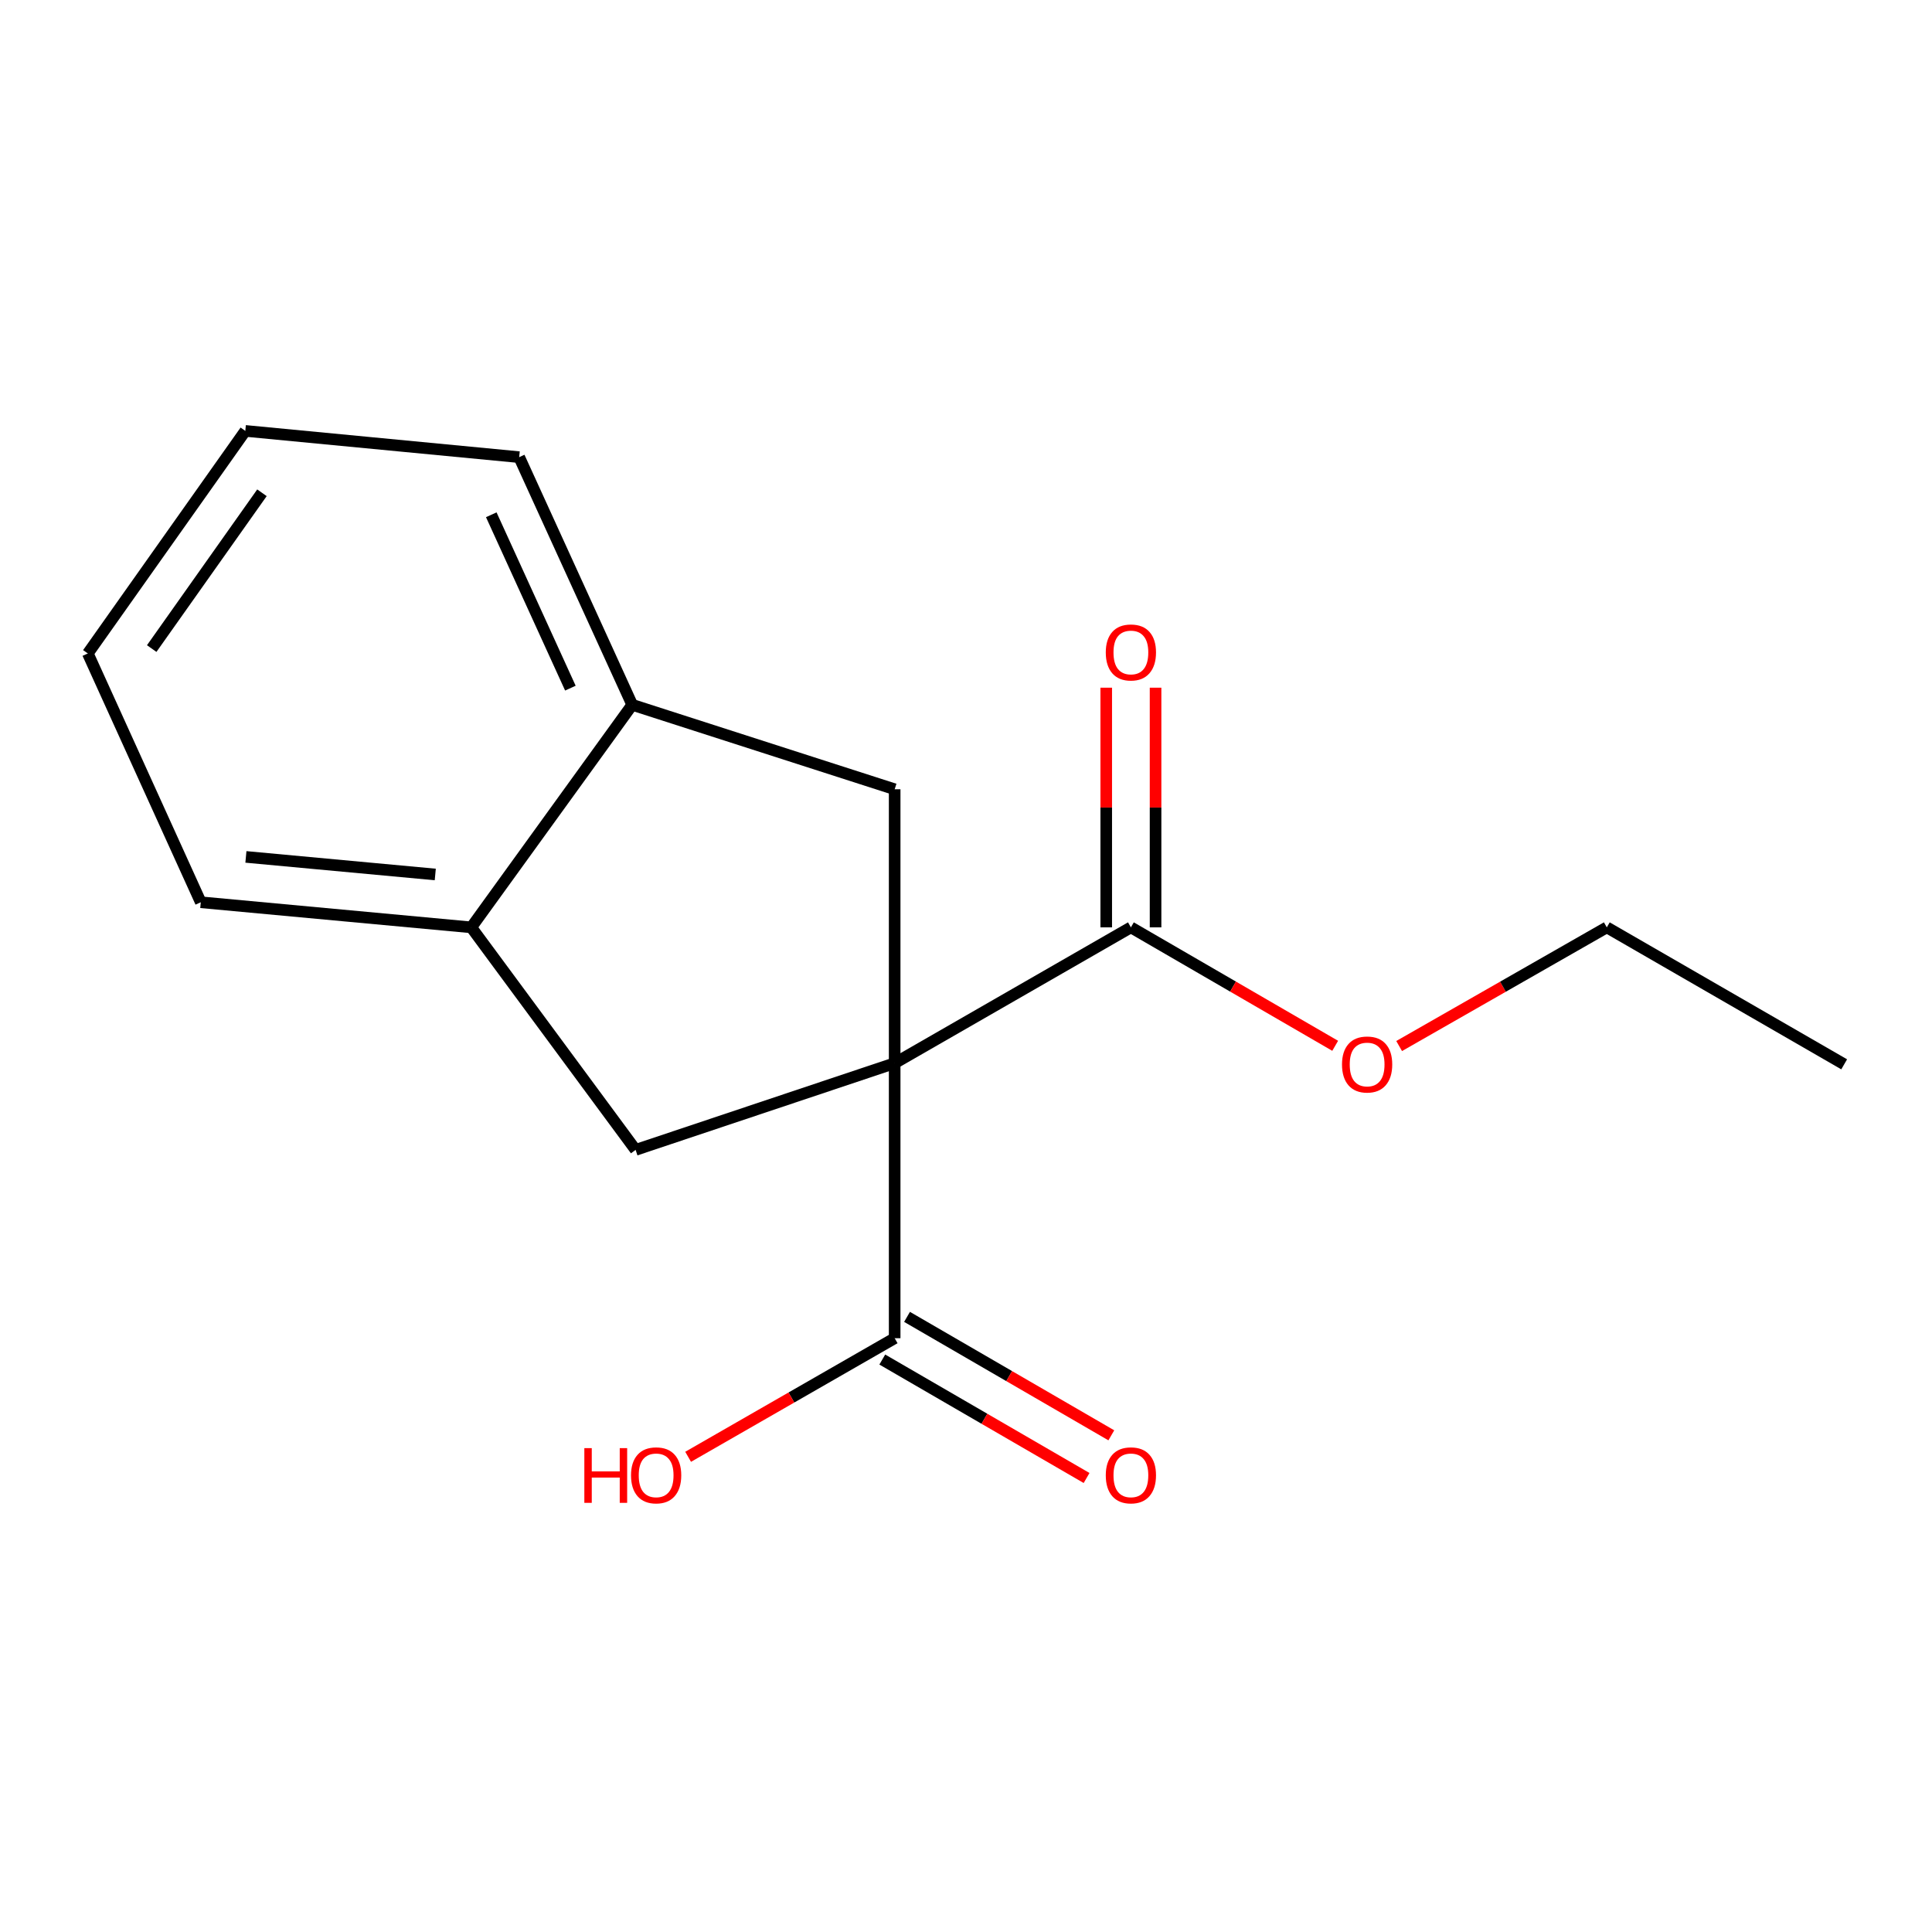<?xml version='1.0' encoding='iso-8859-1'?>
<svg version='1.1' baseProfile='full'
              xmlns='http://www.w3.org/2000/svg'
                      xmlns:rdkit='http://www.rdkit.org/xml'
                      xmlns:xlink='http://www.w3.org/1999/xlink'
                  xml:space='preserve'
width='1000px' height='1000px' viewBox='0 0 1000 1000'>
<!-- END OF HEADER -->
<rect style='opacity:1.0;fill:#FFFFFF;stroke:none' width='1000' height='1000' x='0' y='0'> </rect>
<path class='bond-0' d='M 463.077,550.299 L 463.077,408.524' style='fill:none;fill-rule:evenodd;stroke:#000000;stroke-width:6px;stroke-linecap:butt;stroke-linejoin:miter;stroke-opacity:1' />
<path class='bond-1' d='M 463.077,550.299 L 328.99,595.179' style='fill:none;fill-rule:evenodd;stroke:#000000;stroke-width:6px;stroke-linecap:butt;stroke-linejoin:miter;stroke-opacity:1' />
<path class='bond-2' d='M 463.077,550.299 L 463.077,692.655' style='fill:none;fill-rule:evenodd;stroke:#000000;stroke-width:6px;stroke-linecap:butt;stroke-linejoin:miter;stroke-opacity:1' />
<path class='bond-3' d='M 463.077,550.299 L 585.349,480' style='fill:none;fill-rule:evenodd;stroke:#000000;stroke-width:6px;stroke-linecap:butt;stroke-linejoin:miter;stroke-opacity:1' />
<path class='bond-5' d='M 463.077,408.524 L 327.232,364.807' style='fill:none;fill-rule:evenodd;stroke:#000000;stroke-width:6px;stroke-linecap:butt;stroke-linejoin:miter;stroke-opacity:1' />
<path class='bond-4' d='M 328.99,595.179 L 243.94,480' style='fill:none;fill-rule:evenodd;stroke:#000000;stroke-width:6px;stroke-linecap:butt;stroke-linejoin:miter;stroke-opacity:1' />
<path class='bond-6' d='M 456.674,703.699 L 509.543,734.354' style='fill:none;fill-rule:evenodd;stroke:#000000;stroke-width:6px;stroke-linecap:butt;stroke-linejoin:miter;stroke-opacity:1' />
<path class='bond-6' d='M 509.543,734.354 L 562.412,765.008' style='fill:none;fill-rule:evenodd;stroke:#FF0000;stroke-width:6px;stroke-linecap:butt;stroke-linejoin:miter;stroke-opacity:1' />
<path class='bond-6' d='M 469.481,681.611 L 522.35,712.266' style='fill:none;fill-rule:evenodd;stroke:#000000;stroke-width:6px;stroke-linecap:butt;stroke-linejoin:miter;stroke-opacity:1' />
<path class='bond-6' d='M 522.35,712.266 L 575.219,742.92' style='fill:none;fill-rule:evenodd;stroke:#FF0000;stroke-width:6px;stroke-linecap:butt;stroke-linejoin:miter;stroke-opacity:1' />
<path class='bond-8' d='M 463.077,692.655 L 409.626,723.348' style='fill:none;fill-rule:evenodd;stroke:#000000;stroke-width:6px;stroke-linecap:butt;stroke-linejoin:miter;stroke-opacity:1' />
<path class='bond-8' d='M 409.626,723.348 L 356.174,754.041' style='fill:none;fill-rule:evenodd;stroke:#FF0000;stroke-width:6px;stroke-linecap:butt;stroke-linejoin:miter;stroke-opacity:1' />
<path class='bond-7' d='M 598.115,480 L 598.115,417.974' style='fill:none;fill-rule:evenodd;stroke:#000000;stroke-width:6px;stroke-linecap:butt;stroke-linejoin:miter;stroke-opacity:1' />
<path class='bond-7' d='M 598.115,417.974 L 598.115,355.948' style='fill:none;fill-rule:evenodd;stroke:#FF0000;stroke-width:6px;stroke-linecap:butt;stroke-linejoin:miter;stroke-opacity:1' />
<path class='bond-7' d='M 572.583,480 L 572.583,417.974' style='fill:none;fill-rule:evenodd;stroke:#000000;stroke-width:6px;stroke-linecap:butt;stroke-linejoin:miter;stroke-opacity:1' />
<path class='bond-7' d='M 572.583,417.974 L 572.583,355.948' style='fill:none;fill-rule:evenodd;stroke:#FF0000;stroke-width:6px;stroke-linecap:butt;stroke-linejoin:miter;stroke-opacity:1' />
<path class='bond-9' d='M 585.349,480 L 638.218,510.654' style='fill:none;fill-rule:evenodd;stroke:#000000;stroke-width:6px;stroke-linecap:butt;stroke-linejoin:miter;stroke-opacity:1' />
<path class='bond-9' d='M 638.218,510.654 L 691.087,541.308' style='fill:none;fill-rule:evenodd;stroke:#FF0000;stroke-width:6px;stroke-linecap:butt;stroke-linejoin:miter;stroke-opacity:1' />
<path class='bond-11' d='M 243.94,480 L 103.923,467.007' style='fill:none;fill-rule:evenodd;stroke:#000000;stroke-width:6px;stroke-linecap:butt;stroke-linejoin:miter;stroke-opacity:1' />
<path class='bond-11' d='M 225.296,452.628 L 127.285,443.533' style='fill:none;fill-rule:evenodd;stroke:#000000;stroke-width:6px;stroke-linecap:butt;stroke-linejoin:miter;stroke-opacity:1' />
<path class='bond-16' d='M 243.94,480 L 327.232,364.807' style='fill:none;fill-rule:evenodd;stroke:#000000;stroke-width:6px;stroke-linecap:butt;stroke-linejoin:miter;stroke-opacity:1' />
<path class='bond-10' d='M 327.232,364.807 L 268.734,236.621' style='fill:none;fill-rule:evenodd;stroke:#000000;stroke-width:6px;stroke-linecap:butt;stroke-linejoin:miter;stroke-opacity:1' />
<path class='bond-10' d='M 295.229,356.179 L 254.281,266.449' style='fill:none;fill-rule:evenodd;stroke:#000000;stroke-width:6px;stroke-linecap:butt;stroke-linejoin:miter;stroke-opacity:1' />
<path class='bond-12' d='M 724.192,541.424 L 777.935,510.712' style='fill:none;fill-rule:evenodd;stroke:#FF0000;stroke-width:6px;stroke-linecap:butt;stroke-linejoin:miter;stroke-opacity:1' />
<path class='bond-12' d='M 777.935,510.712 L 831.678,480' style='fill:none;fill-rule:evenodd;stroke:#000000;stroke-width:6px;stroke-linecap:butt;stroke-linejoin:miter;stroke-opacity:1' />
<path class='bond-15' d='M 268.734,236.621 L 126.973,223.032' style='fill:none;fill-rule:evenodd;stroke:#000000;stroke-width:6px;stroke-linecap:butt;stroke-linejoin:miter;stroke-opacity:1' />
<path class='bond-14' d='M 103.923,467.007 L 45.455,338.225' style='fill:none;fill-rule:evenodd;stroke:#000000;stroke-width:6px;stroke-linecap:butt;stroke-linejoin:miter;stroke-opacity:1' />
<path class='bond-13' d='M 831.678,480 L 954.545,550.895' style='fill:none;fill-rule:evenodd;stroke:#000000;stroke-width:6px;stroke-linecap:butt;stroke-linejoin:miter;stroke-opacity:1' />
<path class='bond-17' d='M 45.455,338.225 L 126.973,223.032' style='fill:none;fill-rule:evenodd;stroke:#000000;stroke-width:6px;stroke-linecap:butt;stroke-linejoin:miter;stroke-opacity:1' />
<path class='bond-17' d='M 78.524,335.695 L 135.587,255.06' style='fill:none;fill-rule:evenodd;stroke:#000000;stroke-width:6px;stroke-linecap:butt;stroke-linejoin:miter;stroke-opacity:1' />
<path  class='atom-7' d='M 572.349 763.63
Q 572.349 756.83, 575.709 753.03
Q 579.069 749.23, 585.349 749.23
Q 591.629 749.23, 594.989 753.03
Q 598.349 756.83, 598.349 763.63
Q 598.349 770.51, 594.949 774.43
Q 591.549 778.31, 585.349 778.31
Q 579.109 778.31, 575.709 774.43
Q 572.349 770.55, 572.349 763.63
M 585.349 775.11
Q 589.669 775.11, 591.989 772.23
Q 594.349 769.31, 594.349 763.63
Q 594.349 758.07, 591.989 755.27
Q 589.669 752.43, 585.349 752.43
Q 581.029 752.43, 578.669 755.23
Q 576.349 758.03, 576.349 763.63
Q 576.349 769.35, 578.669 772.23
Q 581.029 775.11, 585.349 775.11
' fill='#FF0000'/>
<path  class='atom-8' d='M 572.349 337.709
Q 572.349 330.909, 575.709 327.109
Q 579.069 323.309, 585.349 323.309
Q 591.629 323.309, 594.989 327.109
Q 598.349 330.909, 598.349 337.709
Q 598.349 344.589, 594.949 348.509
Q 591.549 352.389, 585.349 352.389
Q 579.109 352.389, 575.709 348.509
Q 572.349 344.629, 572.349 337.709
M 585.349 349.189
Q 589.669 349.189, 591.989 346.309
Q 594.349 343.389, 594.349 337.709
Q 594.349 332.149, 591.989 329.349
Q 589.669 326.509, 585.349 326.509
Q 581.029 326.509, 578.669 329.309
Q 576.349 332.109, 576.349 337.709
Q 576.349 343.429, 578.669 346.309
Q 581.029 349.189, 585.349 349.189
' fill='#FF0000'/>
<path  class='atom-9' d='M 302.455 749.55
L 306.295 749.55
L 306.295 761.59
L 320.775 761.59
L 320.775 749.55
L 324.615 749.55
L 324.615 777.87
L 320.775 777.87
L 320.775 764.79
L 306.295 764.79
L 306.295 777.87
L 302.455 777.87
L 302.455 749.55
' fill='#FF0000'/>
<path  class='atom-9' d='M 326.615 763.63
Q 326.615 756.83, 329.975 753.03
Q 333.335 749.23, 339.615 749.23
Q 345.895 749.23, 349.255 753.03
Q 352.615 756.83, 352.615 763.63
Q 352.615 770.51, 349.215 774.43
Q 345.815 778.31, 339.615 778.31
Q 333.375 778.31, 329.975 774.43
Q 326.615 770.55, 326.615 763.63
M 339.615 775.11
Q 343.935 775.11, 346.255 772.23
Q 348.615 769.31, 348.615 763.63
Q 348.615 758.07, 346.255 755.27
Q 343.935 752.43, 339.615 752.43
Q 335.295 752.43, 332.935 755.23
Q 330.615 758.03, 330.615 763.63
Q 330.615 769.35, 332.935 772.23
Q 335.295 775.11, 339.615 775.11
' fill='#FF0000'/>
<path  class='atom-10' d='M 694.62 550.975
Q 694.62 544.175, 697.98 540.375
Q 701.34 536.575, 707.62 536.575
Q 713.9 536.575, 717.26 540.375
Q 720.62 544.175, 720.62 550.975
Q 720.62 557.855, 717.22 561.775
Q 713.82 565.655, 707.62 565.655
Q 701.38 565.655, 697.98 561.775
Q 694.62 557.895, 694.62 550.975
M 707.62 562.455
Q 711.94 562.455, 714.26 559.575
Q 716.62 556.655, 716.62 550.975
Q 716.62 545.415, 714.26 542.615
Q 711.94 539.775, 707.62 539.775
Q 703.3 539.775, 700.94 542.575
Q 698.62 545.375, 698.62 550.975
Q 698.62 556.695, 700.94 559.575
Q 703.3 562.455, 707.62 562.455
' fill='#FF0000'/>
</svg>
